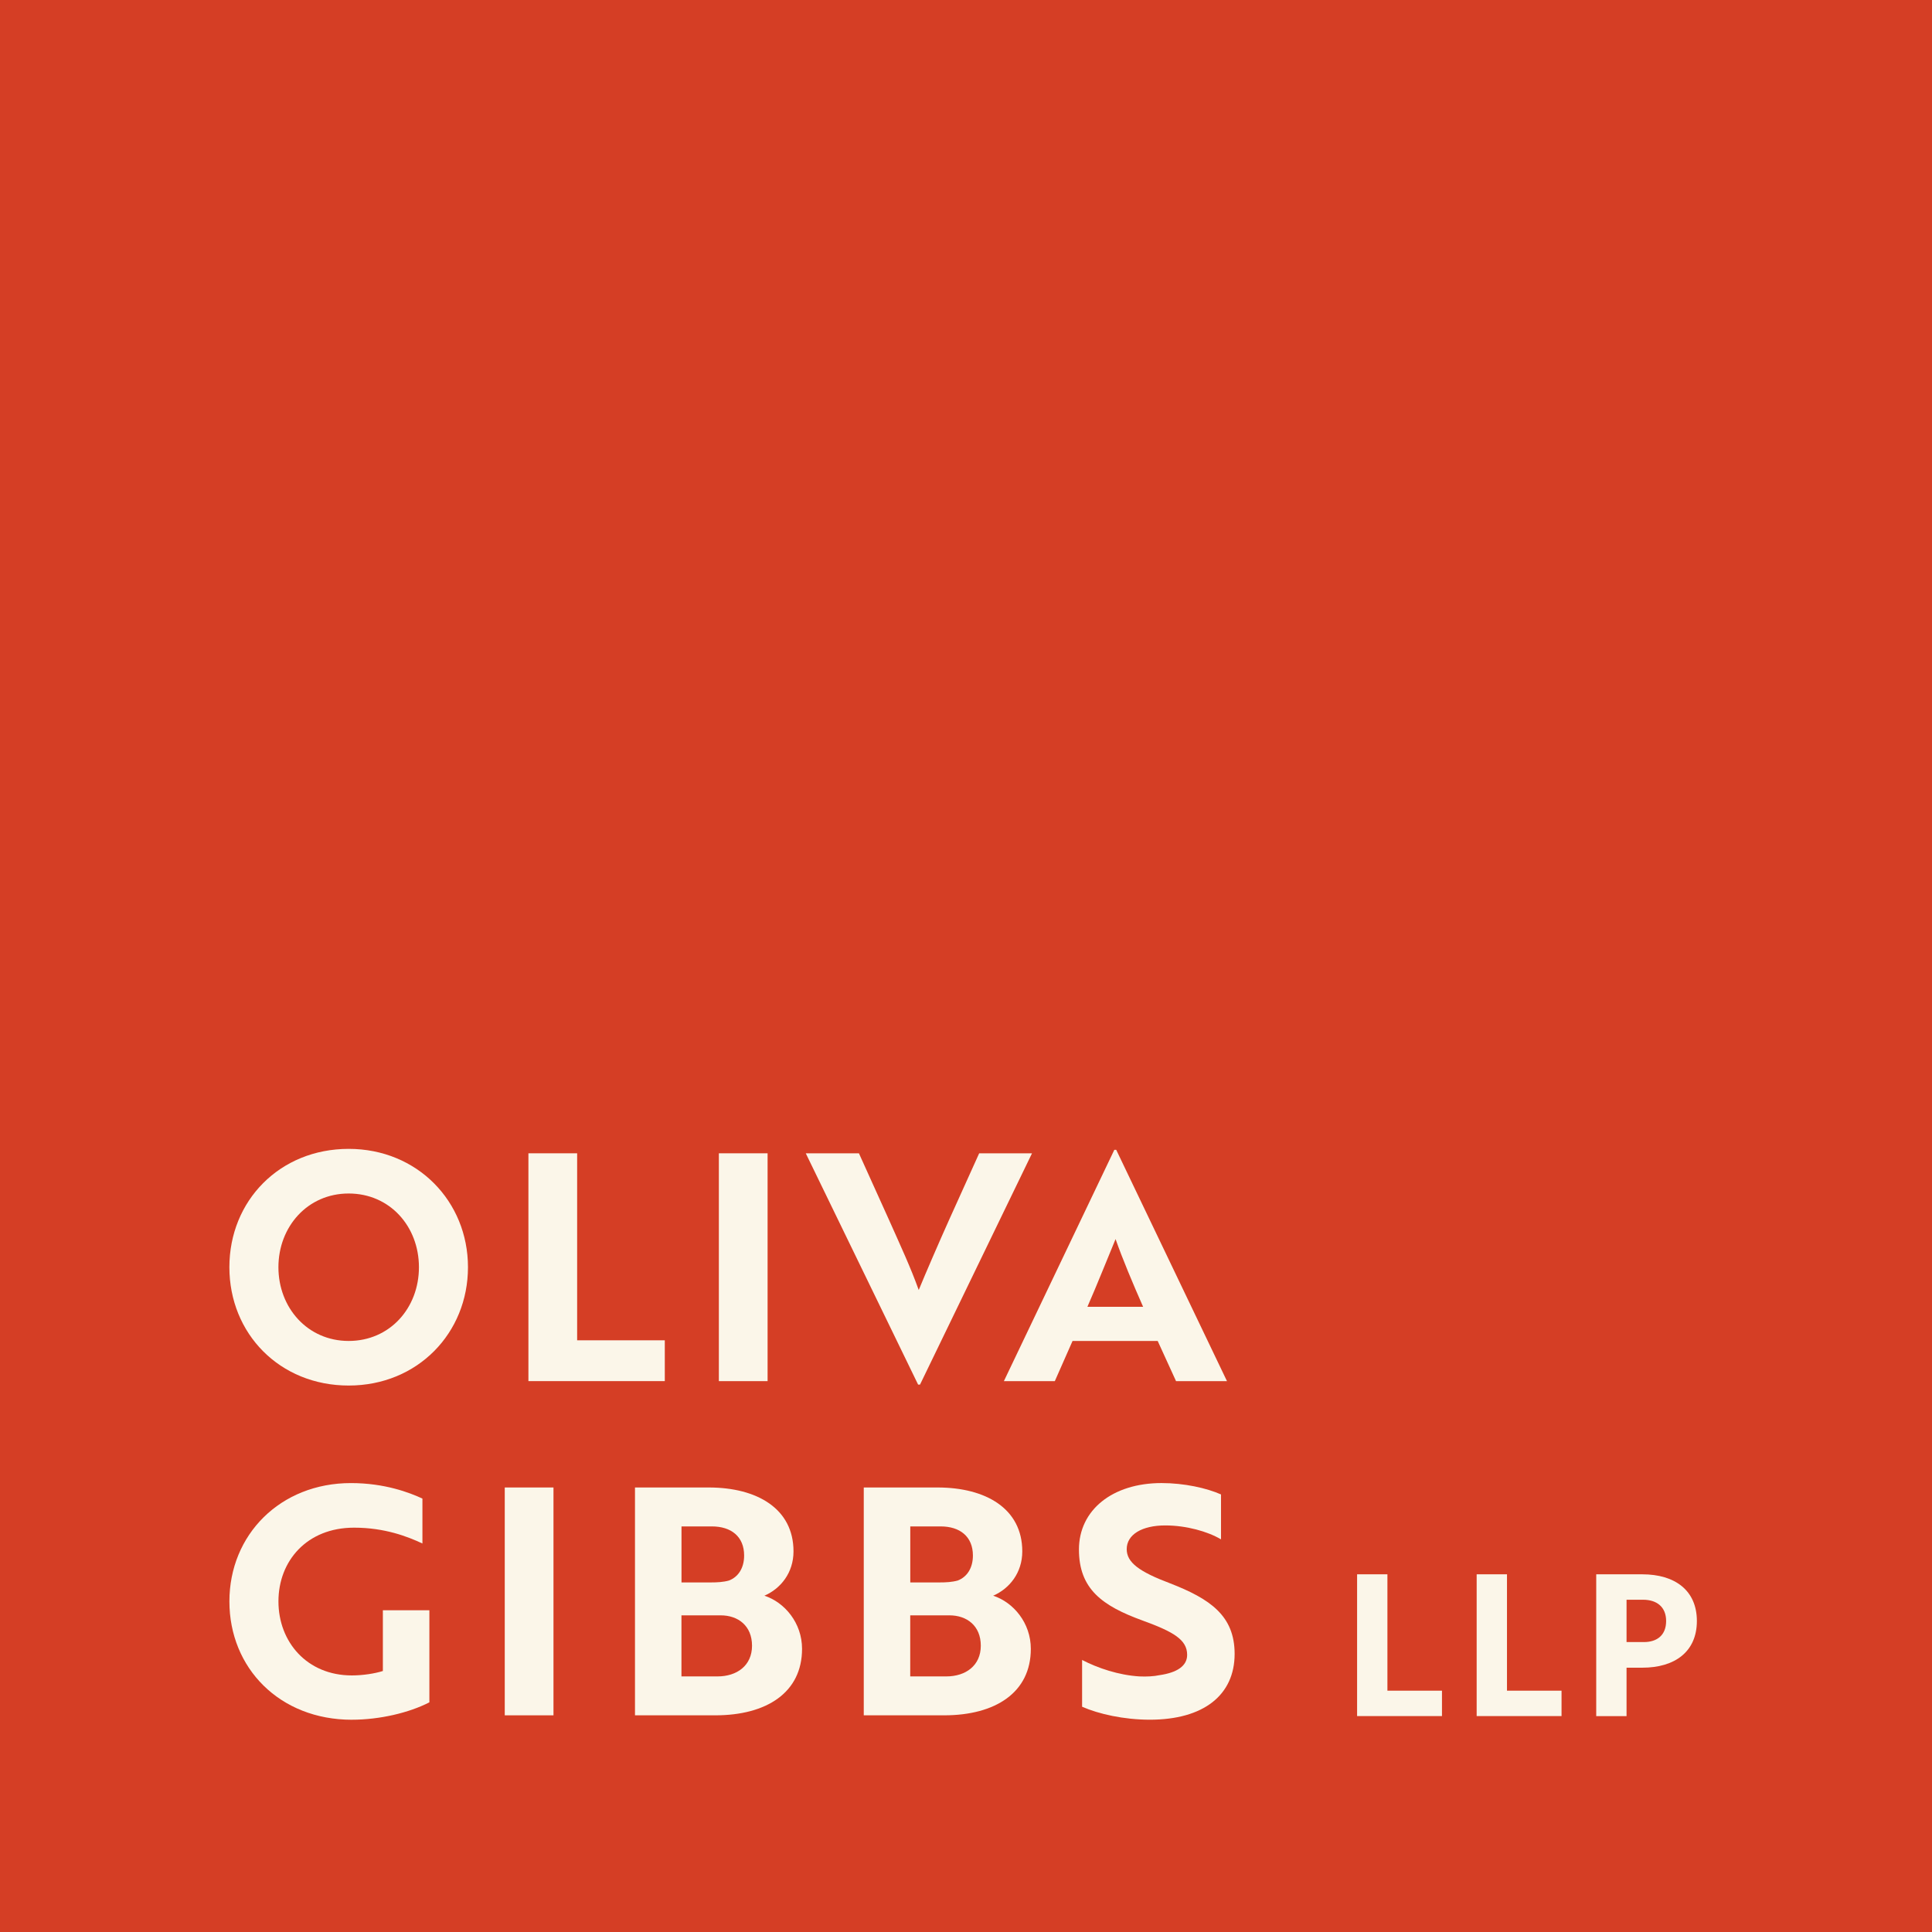 <?xml version="1.0" encoding="UTF-8"?> <svg xmlns="http://www.w3.org/2000/svg" id="Layer_1" data-name="Layer 1" viewBox="0 0 864 864"><defs><style> .cls-1 { fill: #d53e25; } .cls-1, .cls-2 { stroke-width: 0px; } .cls-2 { fill: #fbf6e9; } </style></defs><rect class="cls-1" width="864" height="864"></rect><g><path class="cls-2" d="M606.9,767.46v-63.42h13.56v52.05h24.4v11.36h-37.96Z"></path><path class="cls-2" d="M660.37,767.46v-63.42h13.56v52.05h24.4v11.36h-37.96Z"></path><path class="cls-2" d="M727.4,745.79v21.67h-13.56v-63.42h20.61c14.62,0,24.4,7.22,24.4,20.88s-9.78,20.88-24.4,20.88h-7.05ZM727.4,715.4v18.94h7.75c5.9,0,9.95-3.08,9.95-9.42s-4.23-9.51-10.31-9.51h-7.4Z"></path></g><g><path class="cls-2" d="M155.93,513.78c30.71,0,53.35,23.49,53.35,52.92s-22.5,52.92-53.35,52.92-53.35-23.21-53.35-52.92,22.5-52.92,53.35-52.92ZM155.93,599.68c18.4,0,31.42-14.72,31.42-32.97s-13.02-32.97-31.42-32.97-31.42,14.86-31.42,32.97,13.02,32.97,31.42,32.97Z"></path><path class="cls-2" d="M236.31,617.65v-101.89h21.79v83.63h39.2v18.25h-60.99Z"></path><path class="cls-2" d="M321.48,617.65v-101.89h21.79v101.89h-21.79Z"></path><path class="cls-2" d="M411.44,619.21h-.85l-50.24-103.44h23.77l13.3,29.43c5.24,11.75,9.91,21.79,13.44,31.7,2.97-7.22,9.2-21.65,13.73-31.7l13.3-29.43h23.63l-50.09,103.44Z"></path><path class="cls-2" d="M498.33,514.21h.85l49.53,103.44h-22.78l-8.21-17.97h-38.07l-7.93,17.97h-22.78l49.39-103.44ZM511.2,584.4c-4.67-10.61-9.2-21.37-12.31-30.28-2.97,7.08-8.35,20.66-12.59,30.28h24.91Z"></path><path class="cls-2" d="M157.35,769.08c-32.26,0-54.76-23.07-54.76-52.92s22.78-52.92,54.34-52.92c15.14,0,26.18,4.25,31.98,6.93v20.09c-6.65-3.11-16.84-7.08-30.57-7.08-21.08,0-33.82,14.86-33.82,32.97s12.74,33.11,32.83,33.11c4.95,0,10.33-.85,13.87-1.98v-27.17h20.8v41.18c-9.06,4.67-22.22,7.78-34.67,7.78Z"></path><path class="cls-2" d="M225.73,767.1v-101.89h21.79v101.89h-21.79Z"></path><path class="cls-2" d="M358.68,737.38c0,19.53-15.85,29.72-38.77,29.72h-35.94v-101.89h32.97c21.65,0,37.92,9.48,37.92,28.58,0,9.62-5.8,16.7-13.02,19.81,9.06,2.97,16.84,12.17,16.84,23.77ZM317.78,707.67c2.97,0,5.66-.14,8.21-.85,4.1-1.56,6.79-5.52,6.79-11.18,0-8.49-5.8-13.02-14.43-13.02h-13.58v25.05h13.02ZM304.76,749.7h16.13c8.63,0,15.42-4.81,15.42-13.73s-6.23-13.58-14.01-13.58h-17.55v27.31Z"></path><path class="cls-2" d="M460.99,737.38c0,19.53-15.85,29.72-38.77,29.72h-35.94v-101.89h32.97c21.65,0,37.92,9.48,37.92,28.58,0,9.62-5.8,16.7-13.02,19.81,9.06,2.97,16.84,12.17,16.84,23.77ZM420.09,707.67c2.97,0,5.66-.14,8.21-.85,4.1-1.56,6.79-5.52,6.79-11.18,0-8.49-5.8-13.02-14.43-13.02h-13.58v25.05h13.02ZM407.07,749.7h16.13c8.63,0,15.42-4.81,15.42-13.73s-6.23-13.58-14.01-13.58h-17.55v27.31Z"></path><path class="cls-2" d="M483.92,763.28v-20.94c7.08,3.68,16.41,6.79,25.61,7.36,3.25.14,6.37,0,9.06-.57,7.78-1.13,12.31-4.1,12.31-9.06,0-6.79-6.08-10.33-20.09-15.42-17.83-6.51-28.3-14.01-28.3-31.7s15-29.72,36.93-29.72c10.19,0,20.24,2.26,26.6,5.09v20.09c-5.94-3.54-15.57-6.23-24.91-6.23-10.47,0-17.26,4.1-17.26,10.61,0,5.94,5.52,10.05,19.39,15.28,17.83,6.93,28.87,14.43,28.87,31.56,0,18.4-13.87,29.43-37.92,29.43-11.6,0-22.92-2.55-30.28-5.8Z"></path></g></svg> 